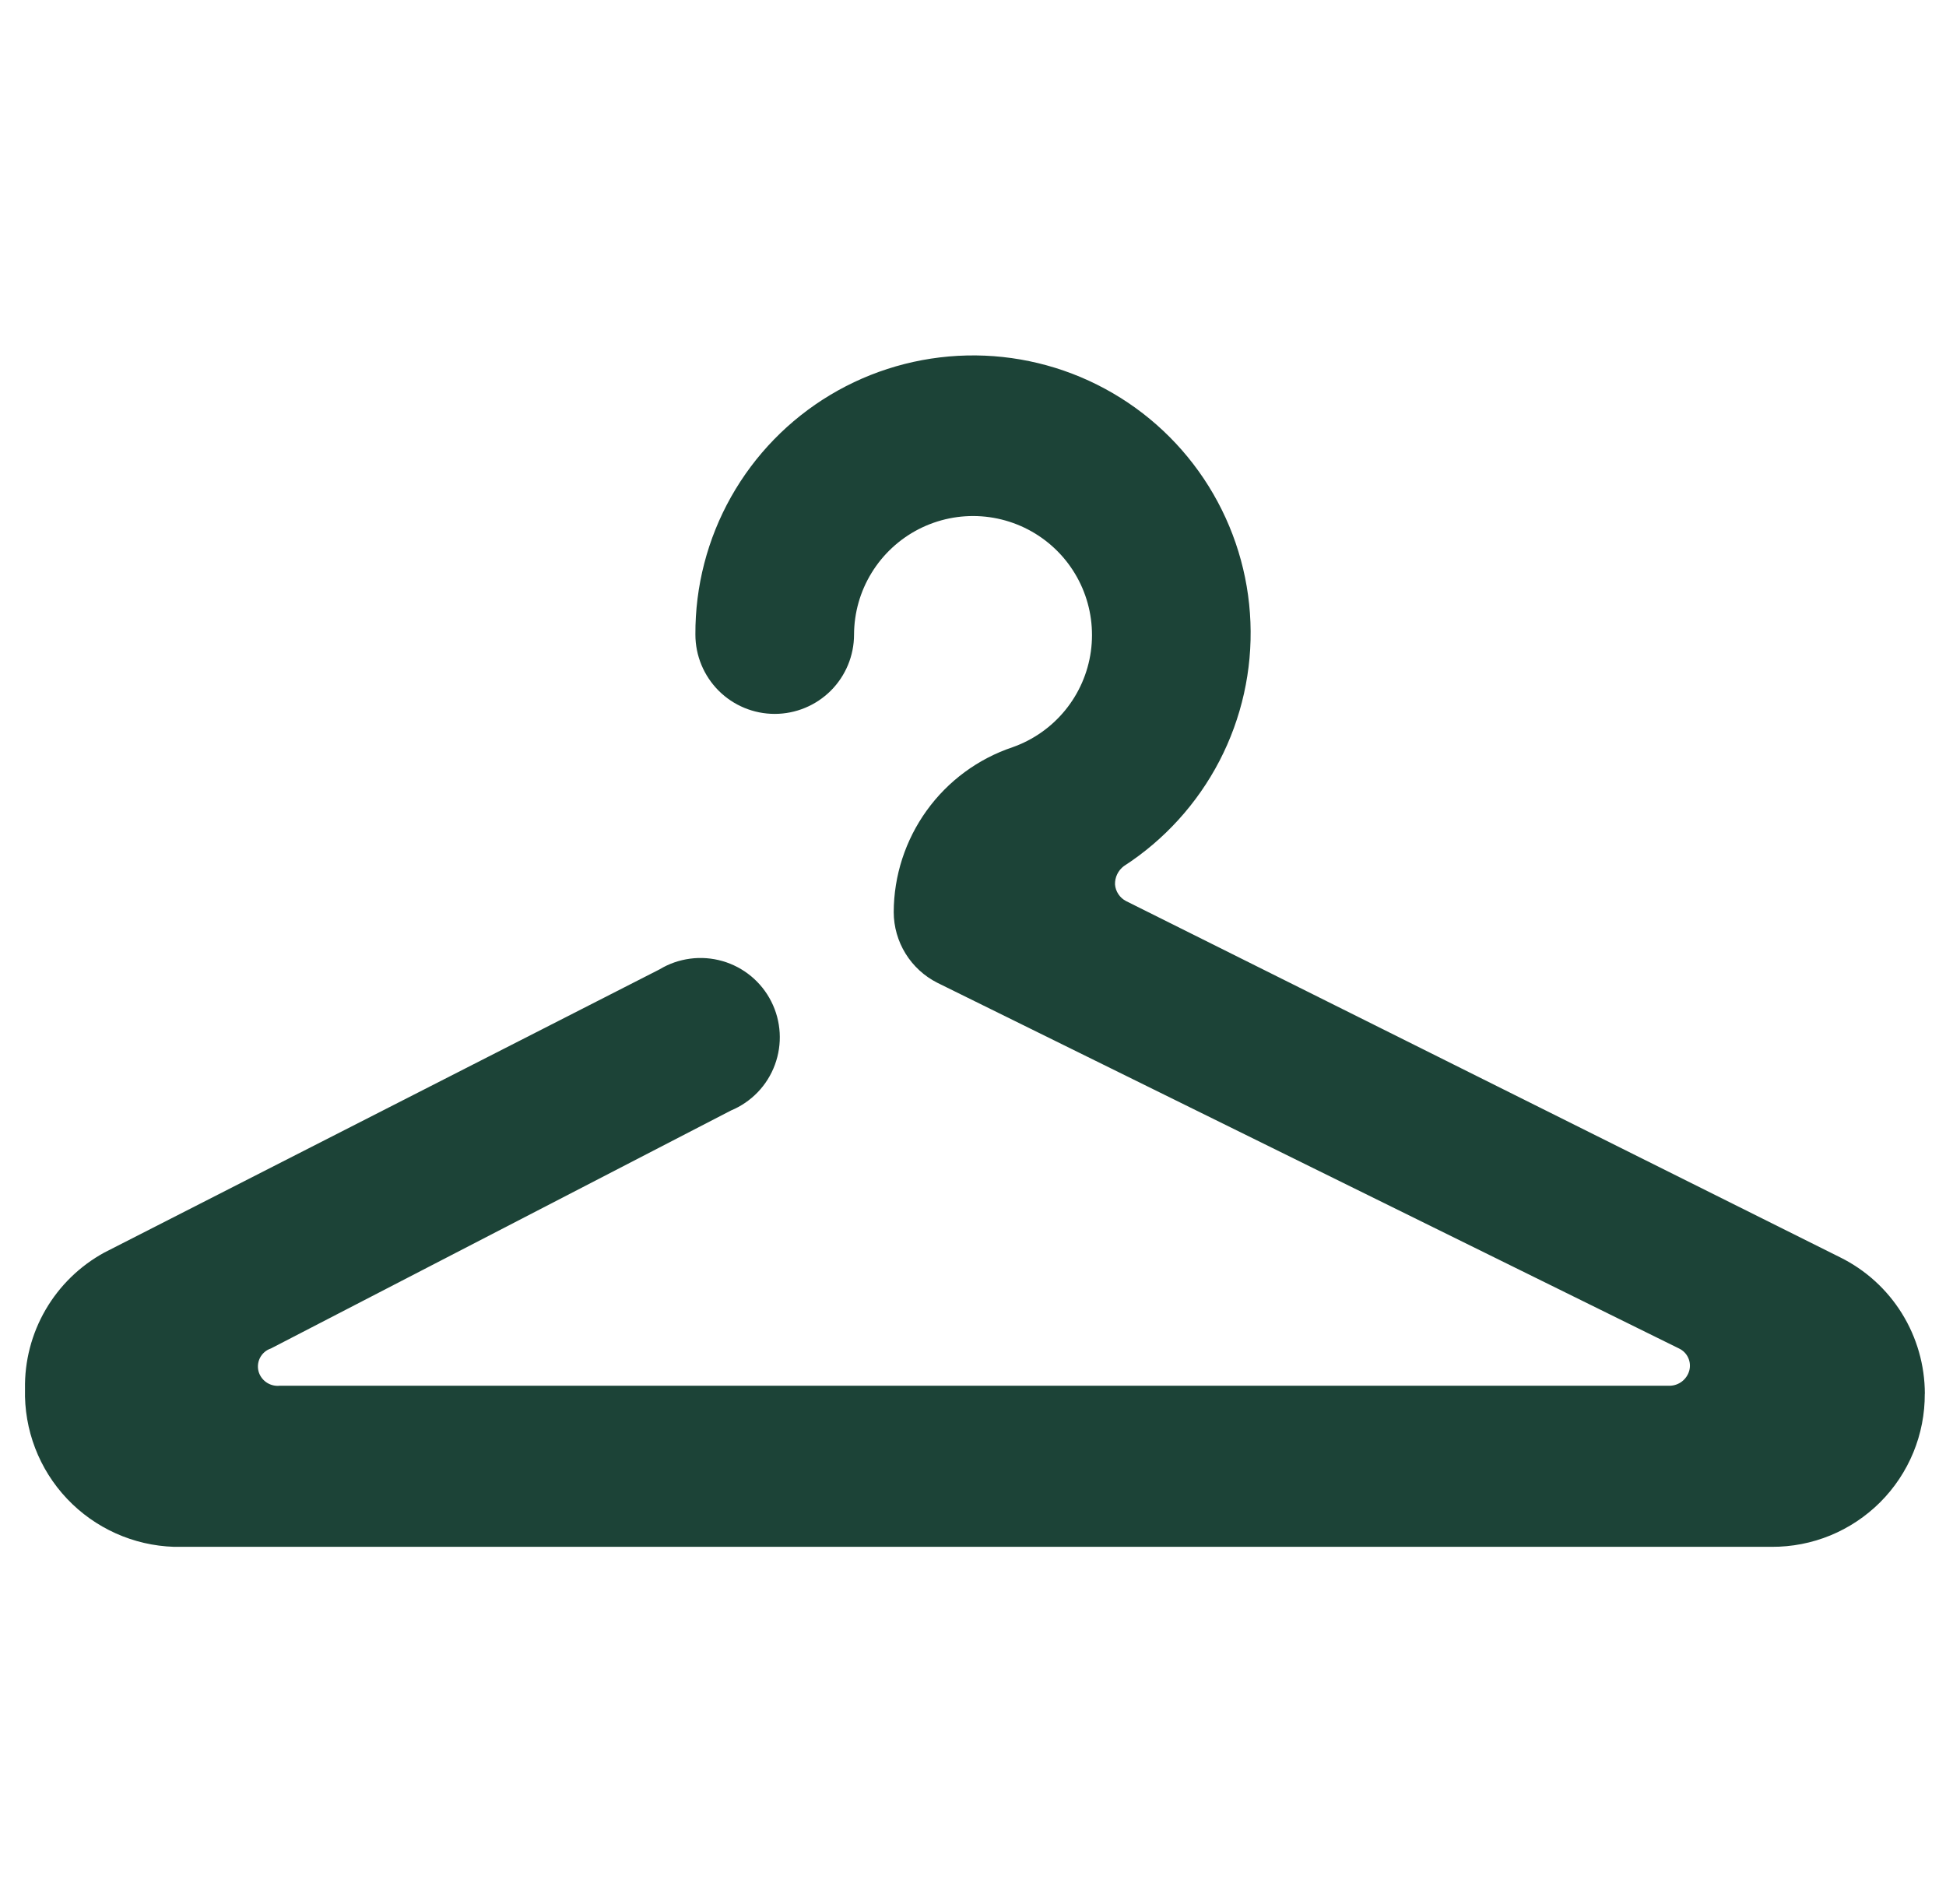 <svg fill="none" height="45" viewBox="0 0 46 45" width="46" xmlns="http://www.w3.org/2000/svg" xmlns:xlink="http://www.w3.org/1999/xlink"><clipPath id="a"><path d="m.5 0h45v45h-45z"/></clipPath><g clip-path="url(#a)"><path d="m45.5 32.944c-.001-.671-.189-1.329-.543-1.899s-.861-1.029-1.463-1.326l-16.875-8.419c-.074-.038-.136-.094-.182-.163-.046-.069-.074-.148-.08-.231-.002-.083.015-.166.051-.24.036-.075.089-.14.155-.191.957-.619 1.736-1.476 2.262-2.487.525-1.011.778-2.142.733-3.281-.044-1.139-.385-2.246-.987-3.213s-1.446-1.761-2.449-2.303c-1.002-.542-2.129-.814-3.268-.788s-2.252.347-3.229.933-1.785 1.417-2.344 2.41c-.559.993-.849 2.115-.843 3.254 0 .497.198.974.549 1.326.352.352.829.549 1.326.549.497 0 .974-.198 1.326-.549.352-.352.549-.829.549-1.326.002-.515.145-1.02.415-1.459.269-.439.654-.796 1.112-1.032.458-.235.972-.341 1.486-.304.514.037 1.008.214 1.428.512.42.298.75.706.954 1.179.204.473.274.993.203 1.503-.071.51-.281.991-.607 1.39s-.755.701-1.241.873c-.818.274-1.529.798-2.033 1.498-.504.7-.777 1.54-.779 2.402.001.346.098.685.28.98.182.294.442.533.751.689l17.531 8.644c.096.045.173.122.217.218.045.096.054.205.026.307-.028.099-.086.187-.167.251-.081.064-.18.101-.283.105h-32.869c-.103.011-.207-.013-.295-.067-.088-.054-.156-.136-.193-.233-.021-.057-.03-.117-.027-.177.003-.06.018-.119.044-.173.026-.054.063-.103.108-.142.045-.04.098-.07.155-.089l10.875-5.625c.238-.099.453-.246.632-.432s.317-.407.406-.649c.089-.242.128-.499.113-.757-.015-.257-.082-.509-.199-.739-.116-.23-.279-.434-.477-.598-.199-.164-.429-.286-.677-.357-.248-.071-.507-.091-.763-.057-.256.034-.502.119-.723.253l-13.125 6.694c-.577.315-1.057.782-1.388 1.351-.331.569-.499 1.217-.487 1.874-.025.962.331 1.894.992 2.593.661.699 1.571 1.108 2.533 1.138h37.763c.476.002.948-.089 1.388-.27.44-.181.84-.448 1.177-.784.337-.337.603-.737.784-1.177.181-.44.273-.912.27-1.388z" fill="#1c4337"/></g></svg>